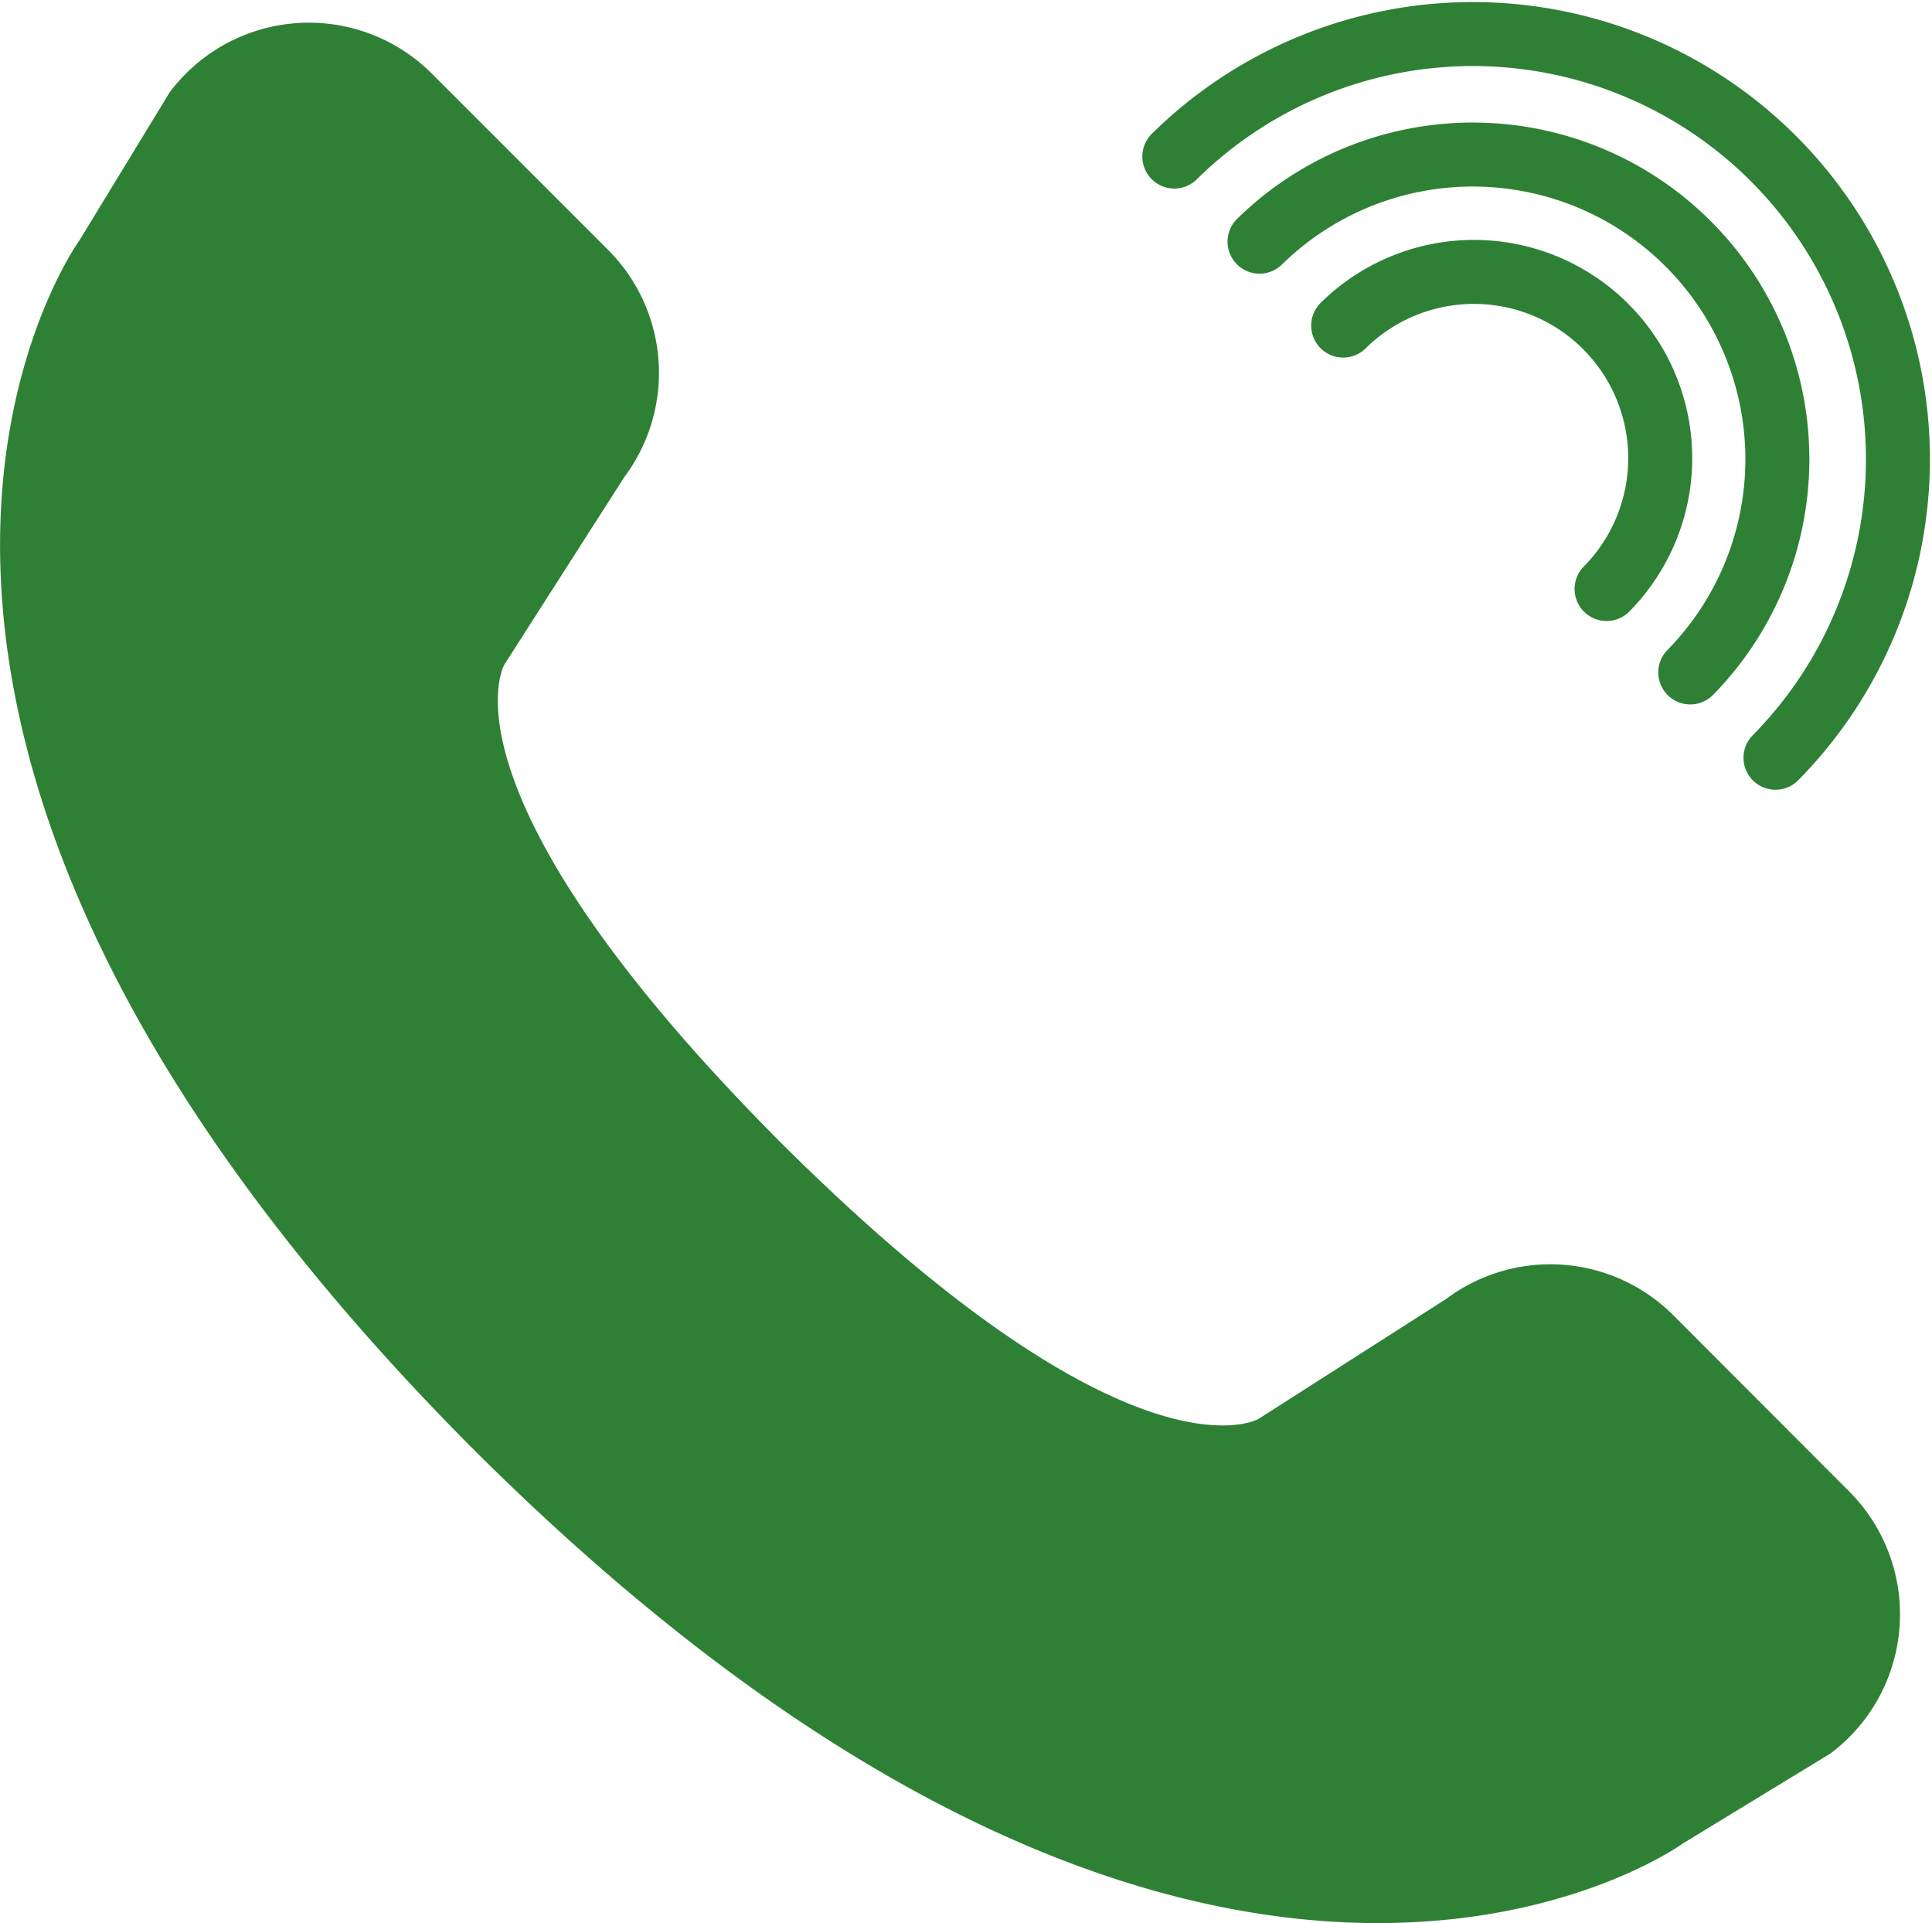 <svg xmlns="http://www.w3.org/2000/svg" width="40.673" height="40.481" viewBox="0 0 40.673 40.481">
  <g id="Group_2789" data-name="Group 2789" transform="translate(0 0.481)">
    <path id="Path_17836" data-name="Path 17836" d="M140.181,136.725l-1.893,3.106s-7.194,9.865,8.221,25.388l0,0c.024.025.049.046.073.07s.046.049.07.073l0,0c15.522,15.414,25.387,8.221,25.387,8.221l3.106-1.893a3.662,3.662,0,0,0,.392-5.519l-3.7-3.706a3.662,3.662,0,0,0-4.787-.34l-3.943,2.521s-2.65,1.564-10.061-5.817c-7.382-7.41-5.817-10.061-5.817-10.061l2.521-3.942a3.663,3.663,0,0,0-.34-4.788l-3.7-3.7A3.662,3.662,0,0,0,140.181,136.725Z" transform="translate(-136.61 -135.261)" fill="#2e8134"/>
    <g id="Group_2788" data-name="Group 2788" transform="translate(24.722 0.193)">
      <path id="Path_17837" data-name="Path 17837" d="M157.585,143.8a3.921,3.921,0,0,1,5.545,5.545" transform="translate(-154.03 -137.621)" fill="none" stroke="#2e8134" stroke-linecap="round" stroke-linejoin="round" stroke-width="1.347"/>
      <path id="Path_17838" data-name="Path 17838" d="M155.093,141a6.412,6.412,0,0,1,9.068,9.067" transform="translate(-153.299 -136.587)" fill="none" stroke="#2e8134" stroke-linecap="round" stroke-linejoin="round" stroke-width="1.347"/>
      <path id="Path_17839" data-name="Path 17839" d="M152.554,138.155A8.949,8.949,0,0,1,165.21,150.81" transform="translate(-152.554 -135.534)" fill="none" stroke="#2e8134" stroke-linecap="round" stroke-linejoin="round" stroke-width="1.347"/>
    </g>
  </g>
</svg>
